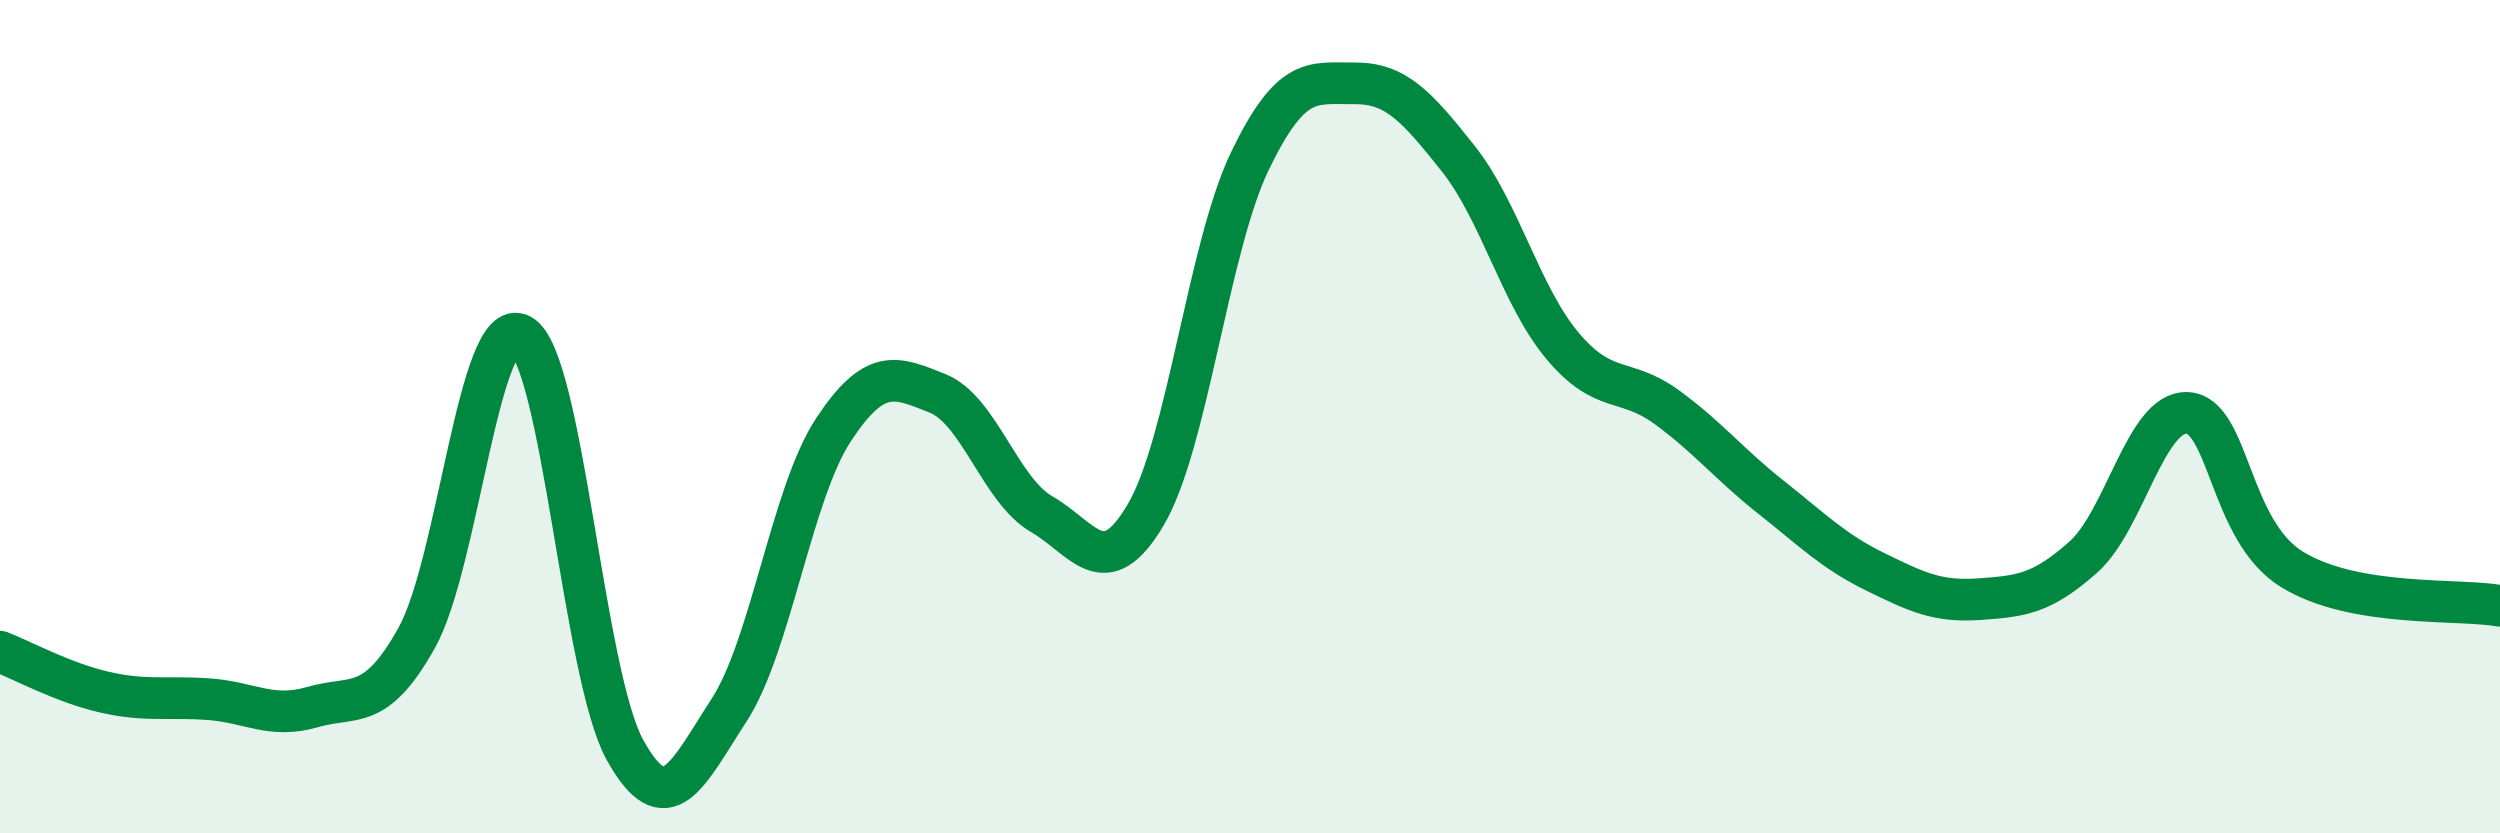 
    <svg width="60" height="20" viewBox="0 0 60 20" xmlns="http://www.w3.org/2000/svg">
      <path
        d="M 0,15.64 C 0.5,15.83 1.5,16.38 2.5,16.61 C 3.5,16.84 4,16.71 5,16.78 C 6,16.85 6.5,17.26 7.5,16.97 C 8.5,16.68 9,17.1 10,15.31 C 11,13.52 11.5,7.5 12.5,8.04 C 13.5,8.58 14,16.2 15,18 C 16,19.8 16.5,18.58 17.5,17.04 C 18.5,15.5 19,11.84 20,10.32 C 21,8.8 21.5,9.04 22.5,9.44 C 23.5,9.84 24,11.76 25,12.34 C 26,12.92 26.5,14.05 27.5,12.35 C 28.5,10.65 29,5.93 30,3.86 C 31,1.79 31.5,2.01 32.5,2 C 33.5,1.99 34,2.55 35,3.81 C 36,5.07 36.5,7.11 37.5,8.3 C 38.5,9.49 39,9.04 40,9.77 C 41,10.5 41.5,11.14 42.5,11.93 C 43.5,12.72 44,13.23 45,13.72 C 46,14.21 46.5,14.45 47.5,14.38 C 48.5,14.31 49,14.26 50,13.37 C 51,12.48 51.5,9.85 52.5,9.91 C 53.5,9.97 53.5,12.73 55,13.66 C 56.5,14.59 59,14.36 60,14.54L60 20L0 20Z"
        fill="#008740"
        opacity="0.1"
        stroke-linecap="round"
        stroke-linejoin="round"
      />
      <path
        d="M 0,15.64 C 0.5,15.83 1.5,16.38 2.5,16.61 C 3.5,16.84 4,16.71 5,16.78 C 6,16.85 6.5,17.26 7.5,16.97 C 8.5,16.68 9,17.1 10,15.31 C 11,13.52 11.5,7.5 12.5,8.04 C 13.5,8.58 14,16.2 15,18 C 16,19.8 16.5,18.58 17.5,17.04 C 18.5,15.5 19,11.84 20,10.32 C 21,8.8 21.5,9.04 22.5,9.44 C 23.5,9.84 24,11.76 25,12.34 C 26,12.92 26.5,14.05 27.5,12.35 C 28.5,10.65 29,5.93 30,3.86 C 31,1.79 31.5,2.01 32.5,2 C 33.5,1.99 34,2.55 35,3.81 C 36,5.07 36.5,7.11 37.5,8.3 C 38.5,9.49 39,9.04 40,9.77 C 41,10.5 41.5,11.14 42.5,11.93 C 43.5,12.72 44,13.23 45,13.72 C 46,14.21 46.5,14.45 47.5,14.38 C 48.5,14.31 49,14.26 50,13.37 C 51,12.48 51.5,9.85 52.5,9.91 C 53.5,9.97 53.5,12.73 55,13.66 C 56.5,14.59 59,14.36 60,14.54"
        stroke="#008740"
        stroke-width="1"
        fill="none"
        stroke-linecap="round"
        stroke-linejoin="round"
      />
    </svg>
  